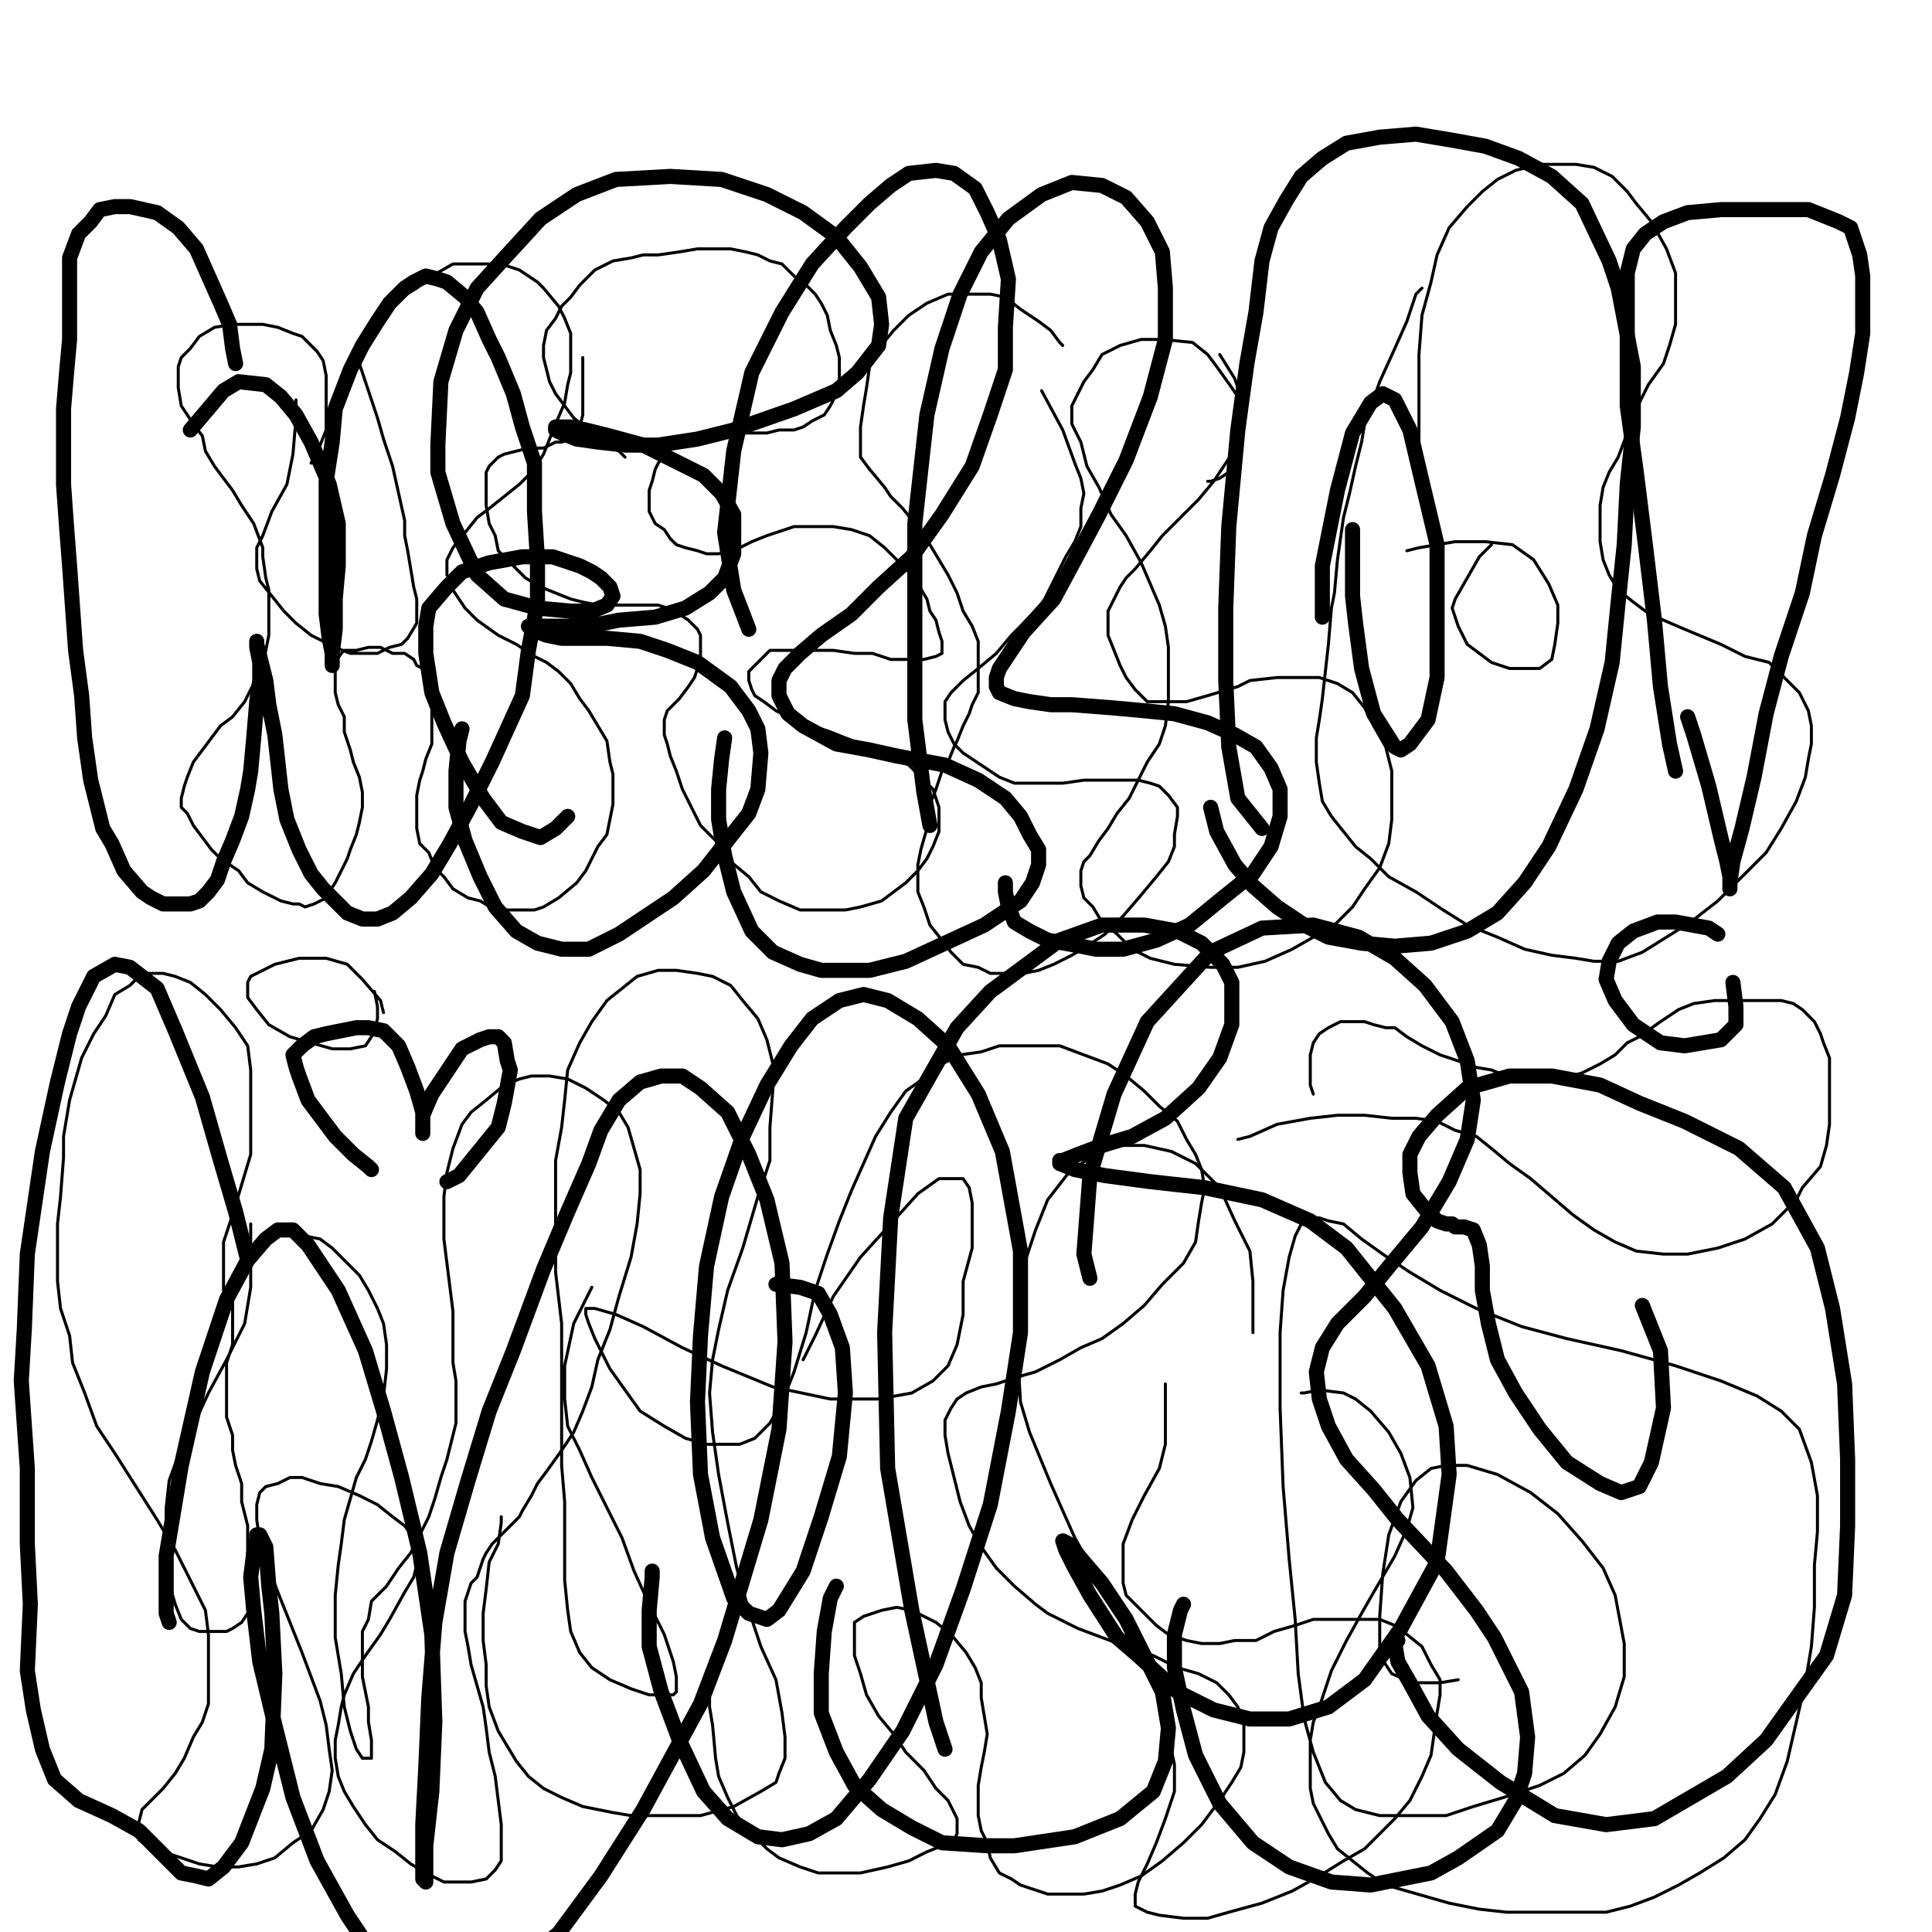 <?xml version="1.0" standalone="yes"?><svg width="640px" height="640px" xmlns="http://www.w3.org/2000/svg" version="1.1"><polyline points="103.048,153.44 103.048,153.44 103.048,153.44 104.048,151.44 106.048,147.44 108.048,142.44 108.048,137.44 108.048,130.44 108.048,124.44 107.048,119.44 105.048,116.44 100.048,111.44 97.048,110.44 92.048,108.44 87.048,107.44 82.048,107.44 77.048,107.44 71.048,108.44 66.048,111.44 63.048,115.44 60.048,118.44 59.048,121.44 59.048,124.44 59.048,128.44 60.048,134.44 62.048,137.44 64.048,140.44 67.048,144.44 68.048,149.44 71.048,154.44 74.048,158.44 77.048,162.44 80.048,167.44 84.048,173.44 87.048,181.44 87.048,184.44 88.048,191.44 89.048,195.44 89.048,199.44 89.048,204.44 89.048,210.44 88.048,215.44 87.048,221.44 84.048,226.44 81.048,232.44 77.048,237.44 73.048,240.44 70.048,244.44 67.048,248.44 64.048,252.44 62.048,257.44 61.048,260.44 60.048,264.44 60.048,267.44 62.048,269.44 64.048,273.44 67.048,277.44 70.048,281.44 73.048,284.44 79.048,288.44 82.048,292.44 87.048,295.44 91.048,297.44 93.048,298.44 97.048,299.44 99.048,299.44 101.048,300.44 104.048,299.44 108.048,297.44 109.048,295.44 111.048,292.44 113.048,288.44 115.048,284.44 116.048,281.44 118.048,276.44 119.048,272.44 120.048,267.44 120.048,262.44 119.048,257.44 117.048,252.44 116.048,248.44 114.048,242.44 114.048,237.44 112.048,233.44 111.048,229.44 111.048,225.44 111.048,223.44 111.048,219.44 113.048,216.44 114.048,215.44 118.048,215.44 122.048,214.44 126.048,214.44 130.048,216.44 134.048,216.44 137.048,218.44 138.048,220.44 140.048,221.44 142.048,223.44 142.048,225.44 143.048,228.44 143.048,231.44 143.048,234.44 143.048,239.44 143.048,242.44 143.048,246.44 141.048,251.44 140.048,255.44 139.048,258.44 138.048,263.44 138.048,266.44 138.048,270.44 138.048,274.44 139.048,279.44 142.048,282.44 144.048,287.44 147.048,290.44 150.048,294.44 155.048,297.44 159.048,298.44 164.048,301.44 169.048,301.44 177.048,301.44 180.048,300.44 185.048,297.44 191.048,292.44 194.048,288.44 196.048,284.44 198.048,280.44 201.048,276.44 202.048,271.44 203.048,266.44 203.048,261.44 203.048,256.44 202.048,252.44 201.048,245.44 198.048,240.44 195.048,235.44 192.048,231.44 189.048,226.44 185.048,222.44 181.048,219.44 177.048,217.44 171.048,213.44 165.048,210.44 158.048,205.44 154.048,201.44 152.048,198.44 150.048,195.44 149.048,192.44 148.048,190.44 148.048,185.44 150.048,181.44 154.048,176.44 158.048,171.44 162.048,168.44 167.048,164.44 172.048,160.44 177.048,155.44 180.048,150.44 182.048,145.44 184.048,140.44 187.048,133.44 188.048,127.44 189.048,123.44 189.048,116.44 189.048,110.44 187.048,105.44 185.048,101.44 180.048,95.44 178.048,93.44 172.048,89.44 166.048,87.44 161.048,87.44 155.048,87.44 150.048,87.44 143.048,91.44 138.048,95.44 133.048,98.44 128.048,102.44 124.048,106.44 121.048,110.44 119.048,115.44 119.048,120.44 121.048,126.44 123.048,132.44 125.048,138.44 127.048,145.44 130.048,154.44 132.048,163.44 134.048,172.44 134.048,177.44 135.048,182.44 136.048,188.44 137.048,194.44 138.048,198.44 138.048,202.44 138.048,206.44 135.048,211.44 133.048,213.44 129.048,214.44 125.048,216.44 121.048,216.44 116.048,216.44 111.048,214.44 107.048,212.44 103.048,210.44 98.048,206.44 94.048,202.44 90.048,197.44 86.048,192.44 85.048,188.44 85.048,184.44 85.048,181.44 87.048,177.44 90.048,169.44 95.048,160.44 97.048,150.44 98.048,138.44 98.048,132.44 " fill="none" stroke="#000000" stroke-width="1px" stroke-linecap="round" stroke-linejoin="round" /><polyline points="207.048,151.44 207.048,151.44 207.048,151.44 207.048,151.44 205.048,149.44 203.048,148.44 199.048,145.44 195.048,142.44 190.048,138.44 184.048,130.44 182.048,126.44 181.048,122.44 180.048,118.44 180.048,114.44 181.048,109.44 184.048,105.44 186.048,101.44 189.048,98.44 192.048,94.44 197.048,89.44 203.048,86.44 209.048,85.44 213.048,84.44 218.048,84.44 225.048,83.44 231.048,82.44 237.048,82.44 242.048,82.44 247.048,83.44 251.048,84.44 255.048,86.44 259.048,87.44 263.048,91.44 267.048,94.44 270.048,97.44 272.048,100.44 274.048,104.44 275.048,109.44 277.048,114.44 278.048,118.44 278.048,121.44 278.048,125.44 277.048,130.44 275.048,134.44 273.048,137.44 269.048,139.44 266.048,141.44 263.048,142.44 258.048,142.44 254.048,143.44 248.048,143.44 243.048,143.44 237.048,144.44 230.048,145.44 226.048,145.44 223.048,148.44 221.048,149.44 218.048,153.44 217.048,155.44 216.048,159.44 215.048,162.44 215.048,165.44 215.048,169.44 217.048,173.44 220.048,175.44 222.048,178.44 224.048,180.44 227.048,181.44 231.048,182.44 234.048,183.44 238.048,183.44 243.048,182.44 249.048,179.44 254.048,177.44 263.048,174.44 270.048,174.44 276.048,174.44 282.048,175.44 288.048,177.44 293.048,181.44 297.048,185.44 301.048,189.44 304.048,193.44 307.048,198.44 308.048,202.44 310.048,205.44 311.048,209.44 312.048,212.44 312.048,215.44 312.048,216.44 310.048,217.44 306.048,218.44 302.048,218.44 295.048,218.44 289.048,216.44 283.048,216.44 276.048,215.44 270.048,215.44 265.048,215.44 259.048,215.44 255.048,215.44 253.048,217.44 251.048,219.44 249.048,221.44 248.048,222.44 248.048,224.44 248.048,225.44 249.048,228.44 250.048,230.44 253.048,232.44 257.048,235.44 261.048,237.44 266.048,239.44 275.048,242.44 280.048,244.44 288.048,247.44 293.048,249.44 297.048,251.44 301.048,253.44 303.048,255.44 305.048,257.44 307.048,259.44 309.048,261.44 310.048,264.44 311.048,267.44 311.048,271.44 311.048,275.44 309.048,280.44 307.048,284.44 304.048,288.44 300.048,292.44 296.048,295.44 292.048,298.44 285.048,300.44 280.048,301.44 272.048,301.44 265.048,301.44 258.048,298.44 252.048,295.44 248.048,290.44 242.048,285.44 237.048,278.44 232.048,273.44 229.048,267.44 226.048,261.44 224.048,255.44 222.048,250.44 221.048,246.44 220.048,243.44 220.048,240.44 220.048,238.44 221.048,235.44 223.048,233.44 225.048,231.44 228.048,227.44 230.048,224.44 231.048,221.44 232.048,217.44 232.048,213.44 232.048,210.44 231.048,208.44 228.048,205.44 225.048,203.44 221.048,201.44 218.048,200.44 213.048,200.44 208.048,200.44 203.048,200.44 198.048,200.44 193.048,199.44 189.048,198.44 184.048,196.44 179.048,194.44 174.048,191.44 170.048,187.44 165.048,182.44 164.048,177.44 162.048,173.44 161.048,167.44 161.048,162.44 161.048,159.44 161.048,156.44 162.048,154.44 165.048,151.44 167.048,150.44 171.048,149.44 175.048,148.44 180.048,148.44 184.048,146.44 186.048,146.44 189.048,145.44 190.048,143.44 192.048,141.44 193.048,137.44 193.048,132.44 193.048,125.44 193.048,118.44 " fill="none" stroke="#000000" stroke-width="1px" stroke-linecap="round" stroke-linejoin="round" /><polyline points="352.048,114.44 352.048,114.44 352.048,114.44 351.048,113.44 348.048,109.44 344.048,106.44 338.048,102.44 333.048,98.44 328.048,97.44 321.048,97.44 314.048,97.44 307.048,100.44 301.048,104.44 296.048,109.44 291.048,115.44 288.048,121.44 287.048,128.44 286.048,134.44 285.048,141.44 285.048,146.44 285.048,151.44 288.048,155.44 293.048,161.44 295.048,164.44 299.048,168.44 303.048,173.44 308.048,180.44 311.048,185.44 314.048,190.44 317.048,196.44 319.048,202.44 322.048,207.44 324.048,212.44 324.048,216.44 324.048,220.44 324.048,225.44 324.048,229.44 322.048,233.44 321.048,236.44 319.048,240.44 317.048,245.44 316.048,247.44 314.048,252.44 312.048,255.44 310.048,261.44 308.048,266.44 307.048,270.44 307.048,274.44 305.048,281.44 304.048,286.44 304.048,291.44 304.048,295.44 306.048,300.44 308.048,306.44 312.048,311.44 315.048,315.44 319.048,319.44 324.048,320.44 328.048,322.44 333.048,322.44 339.048,322.44 344.048,321.44 349.048,319.44 355.048,316.44 360.048,313.44 366.048,309.44 372.048,303.44 378.048,296.44 383.048,290.44 387.048,285.44 389.048,280.44 389.048,276.44 390.048,270.44 390.048,267.44 387.048,263.44 384.048,260.44 381.048,259.44 377.048,258.44 372.048,258.44 364.048,258.44 359.048,258.44 352.048,259.44 343.048,259.44 336.048,259.44 331.048,257.44 325.048,253.44 322.048,251.44 319.048,249.44 316.048,246.44 314.048,242.44 313.048,238.44 313.048,236.44 313.048,235.44 313.048,232.44 315.048,229.44 319.048,225.44 324.048,221.44 330.048,216.44 335.048,210.44 340.048,205.44 344.048,201.44 346.048,198.44 348.048,194.44 351.048,188.44 353.048,184.44 356.048,179.44 358.048,174.44 358.048,168.44 359.048,163.44 358.048,158.44 356.048,153.44 352.048,142.44 345.048,129.44 " fill="none" stroke="#000000" stroke-width="1px" stroke-linecap="round" stroke-linejoin="round" /><polyline points="400.048,159.44 400.048,159.44 400.048,159.44 401.048,159.44 404.048,158.44 407.048,156.44 409.048,152.44 411.048,147.44 412.048,141.44 412.048,134.44 408.048,128.44 403.048,121.44 400.048,117.44 395.048,113.44 385.048,112.44 378.048,112.44 371.048,114.44 365.048,117.44 362.048,122.44 359.048,126.44 357.048,130.44 355.048,134.44 355.048,140.44 358.048,146.44 360.048,154.44 364.048,161.44 368.048,170.44 373.048,177.44 378.048,186.44 381.048,193.44 384.048,200.44 386.048,207.44 387.048,214.44 387.048,220.44 387.048,225.44 387.048,232.44 386.048,240.44 384.048,246.44 380.048,252.44 377.048,258.44 374.048,264.44 370.048,269.44 367.048,274.44 364.048,278.44 361.048,283.44 359.048,285.44 358.048,288.44 358.048,290.44 358.048,293.44 359.048,297.44 362.048,300.44 365.048,305.44 370.048,309.44 375.048,314.44 381.048,317.44 389.048,319.44 401.048,320.44 410.048,320.44 419.048,318.44 428.048,314.44 435.048,310.44 442.048,306.44 448.048,300.44 452.048,294.44 457.048,287.44 460.048,279.44 461.048,271.44 461.048,264.44 461.048,255.44 459.048,247.44 455.048,240.44 452.048,234.44 448.048,229.44 443.048,226.44 437.048,224.44 431.048,224.44 423.048,224.44 414.048,225.44 410.048,227.44 400.048,230.44 393.048,232.44 386.048,232.44 380.048,232.44 376.048,228.44 373.048,224.44 371.048,220.44 369.048,215.44 367.048,210.44 367.048,206.44 367.048,202.44 369.048,198.44 371.048,194.44 373.048,191.44 376.048,188.44 381.048,182.44 385.048,177.44 391.048,171.44 397.048,165.44 402.048,159.44 408.048,150.44 411.048,145.44 412.048,140.44 412.048,134.44 409.048,125.44 404.048,117.44 " fill="none" stroke="#000000" stroke-width="1px" stroke-linecap="round" stroke-linejoin="round" /><polyline points="471.048,95.44 471.048,95.44 471.048,95.44 469.048,97.44 466.048,106.44 462.048,115.44 457.048,126.44 452.048,140.44 451.048,146.44 449.048,154.44 447.048,163.44 445.048,171.44 444.048,178.44 443.048,185.44 442.048,196.44 441.048,201.44 440.048,213.44 439.048,222.44 438.048,231.44 437.048,238.44 436.048,244.44 436.048,252.44 437.048,259.44 438.048,265.44 441.048,270.44 445.048,275.44 449.048,280.44 454.048,284.44 460.048,290.44 469.048,295.44 478.048,301.44 486.048,306.44 496.048,310.44 505.048,314.44 514.048,316.44 522.048,317.44 528.048,318.44 536.048,318.44 544.048,315.44 552.048,310.44 560.048,305.44 569.048,298.44 578.048,289.44 585.048,282.44 590.048,274.44 595.048,265.44 598.048,257.44 599.048,251.44 600.048,246.44 600.048,240.44 599.048,235.44 596.048,229.44 591.048,224.44 586.048,219.44 578.048,217.44 570.048,213.44 558.048,208.44 551.048,205.44 545.048,202.44 541.048,199.44 536.048,195.44 533.048,190.44 531.048,185.44 530.048,179.44 530.048,174.44 530.048,167.44 531.048,161.44 533.048,156.44 536.048,151.44 539.048,143.44 542.048,135.44 546.048,127.44 551.048,120.44 553.048,114.44 555.048,107.44 555.048,98.44 555.048,90.44 552.048,82.44 547.048,73.44 542.048,67.44 539.048,63.44 534.048,58.44 528.048,55.44 522.048,54.44 516.048,54.44 510.048,54.44 502.048,56.44 496.048,59.44 491.048,63.44 486.048,68.44 480.048,75.44 476.048,84.44 474.048,93.44 471.048,104.44 470.048,117.44 470.048,130.44 470.048,146.44 470.048,159.44 " fill="none" stroke="#000000" stroke-width="1px" stroke-linecap="round" stroke-linejoin="round" /><polyline points="494.048,180.44 494.048,180.44 494.048,180.44 490.048,184.44 486.048,191.44 482.048,198.44 481.048,201.44 483.048,207.44 486.048,213.44 490.048,216.44 494.048,219.44 500.048,221.44 505.048,221.44 510.048,221.44 514.048,218.44 515.048,213.44 516.048,206.44 516.048,200.44 513.048,193.44 508.048,185.44 501.048,180.44 492.048,179.44 482.048,179.44 470.048,181.44 466.048,182.44 " fill="none" stroke="#000000" stroke-width="1px" stroke-linecap="round" stroke-linejoin="round" /><polyline points="74.048,427.44 74.048,427.44 74.048,427.44 74.048,427.44 74.048,426.44 74.048,418.44 74.048,411.44 77.048,402.44 80.048,392.44 83.048,382.44 83.048,370.44 83.048,361.44 83.048,354.44 82.048,346.44 78.048,340.44 73.048,334.44 68.048,329.44 63.048,325.44 58.048,323.44 54.048,322.44 49.048,322.44 46.048,323.44 43.048,326.44 38.048,329.44 35.048,336.44 31.048,342.44 27.048,350.44 25.048,357.44 23.048,364.44 21.048,376.44 21.048,383.44 20.048,396.44 19.048,405.44 19.048,415.44 19.048,424.44 20.048,433.44 23.048,442.44 24.048,451.44 28.048,461.44 32.048,472.44 38.048,481.44 45.048,492.44 52.048,503.44 58.048,513.44 63.048,523.44 68.048,533.44 69.048,541.44 69.048,550.44 69.048,557.44 69.048,564.44 67.048,570.44 64.048,575.44 61.048,582.44 58.048,587.44 54.048,592.44 50.048,596.44 47.048,599.44 46.048,603.44 46.048,607.44 46.048,609.44 49.048,611.44 54.048,613.44 60.048,615.44 66.048,617.44 72.048,618.44 79.048,618.44 85.048,617.44 91.048,615.44 97.048,610.44 103.048,606.44 107.048,599.44 109.048,593.44 110.048,586.44 109.048,579.44 108.048,571.44 106.048,563.44 103.048,555.44 100.048,547.44 96.048,537.44 92.048,527.44 89.048,519.44 86.048,510.44 85.048,503.44 85.048,498.44 86.048,494.44 88.048,492.44 92.048,491.44 96.048,489.44 100.048,489.44 106.048,491.44 112.048,492.44 119.048,495.44 125.048,498.44 130.048,502.44 134.048,505.44 137.048,509.44 138.048,512.44 138.048,515.44 138.048,518.44 137.048,522.44 134.048,527.44 129.048,536.44 126.048,541.44 121.048,548.44 117.048,554.44 114.048,561.44 113.048,565.44 112.048,571.44 111.048,576.44 111.048,582.44 112.048,588.44 114.048,593.44 117.048,598.44 121.048,604.44 125.048,609.44 131.048,613.44 136.048,617.44 141.048,620.44 147.048,623.44 151.048,623.44 156.048,623.44 161.048,622.44 164.048,619.44 166.048,616.44 166.048,612.44 166.048,609.44 166.048,604.44 165.048,596.44 164.048,588.44 162.048,580.44 161.048,572.44 160.048,565.44 158.048,558.44 156.048,551.44 155.048,545.44 154.048,540.44 154.048,535.44 154.048,530.44 155.048,527.44 156.048,524.44 158.048,522.44 159.048,519.44 160.048,516.44 161.048,514.44 163.048,511.44 165.048,509.44 168.048,506.44 172.048,502.44 173.048,500.44 176.048,495.44 178.048,491.44 181.048,487.44 186.048,480.44 190.048,474.44 193.048,467.44 196.048,459.44 198.048,450.44 202.048,440.44 205.048,429.44 209.048,416.44 211.048,405.44 212.048,395.44 212.048,387.44 210.048,380.44 208.048,373.44 205.048,368.44 200.048,364.44 194.048,360.44 188.048,357.44 182.048,356.44 176.048,356.44 172.048,357.44 167.048,359.44 161.048,364.44 156.048,368.44 153.048,372.44 150.048,380.44 148.048,388.44 147.048,396.44 147.048,402.44 147.048,410.44 148.048,418.44 149.048,426.44 150.048,434.44 150.048,443.44 150.048,451.44 151.048,457.44 151.048,463.44 151.048,471.44 150.048,475.44 148.048,483.44 146.048,489.44 144.048,496.44 142.048,502.44 139.048,508.44 136.048,514.44 132.048,519.44 128.048,525.44 123.048,530.44 122.048,536.44 120.048,540.44 120.048,546.44 120.048,551.44 120.048,555.44 121.048,560.44 122.048,565.44 122.048,570.44 123.048,576.44 123.048,581.44 123.048,582.44 123.048,582.44 122.048,582.44 120.048,582.44 118.048,579.44 116.048,573.44 114.048,565.44 113.048,554.44 111.048,542.44 111.048,536.44 111.048,528.44 112.048,518.44 113.048,511.44 114.048,503.44 116.048,496.44 118.048,489.44 121.048,483.44 123.048,477.44 125.048,470.44 127.048,462.44 128.048,453.44 128.048,445.44 127.048,438.44 125.048,433.44 122.048,427.44 119.048,422.44 115.048,418.44 110.048,413.44 106.048,410.44 101.048,409.44 97.048,407.44 92.048,408.44 89.048,409.44 86.048,410.44 84.048,413.44 81.048,417.44 79.048,421.44 77.048,425.44 77.048,430.44 77.048,435.44 77.048,440.44 77.048,445.44 75.048,451.44 75.048,457.44 75.048,463.44 75.048,469.44 77.048,475.44 77.048,480.44 78.048,485.44 80.048,491.44 80.048,497.44 82.048,505.44 82.048,512.44 82.048,517.44 83.048,522.44 83.048,526.44 83.048,531.44 82.048,534.44 80.048,537.44 77.048,539.44 75.048,540.44 72.048,540.44 69.048,540.44 66.048,540.44 63.048,539.44 60.048,536.44 58.048,531.44 56.048,524.44 55.048,517.44 55.048,511.44 55.048,506.44 55.048,499.44 56.048,490.44 60.048,479.44 63.048,474.44 69.048,461.44 75.048,450.44 81.048,438.44 83.048,426.44 83.048,410.44 83.048,405.44 " fill="none" stroke="#000000" stroke-width="1px" stroke-linecap="round" stroke-linejoin="round" /><polyline points="166.048,502.44 166.048,502.44 166.048,502.44 166.048,502.44 166.048,504.44 165.048,511.44 162.048,517.44 161.048,526.44 160.048,534.44 160.048,543.44 161.048,551.44 161.048,558.44 162.048,565.44 165.048,573.44 168.048,578.44 171.048,583.44 175.048,588.44 180.048,592.44 186.048,595.44 193.048,598.44 203.048,600.44 209.048,601.44 222.048,601.44 232.048,601.44 243.048,598.44 252.048,593.44 257.048,590.44 258.048,587.44 260.048,582.44 260.048,575.44 259.048,567.44 257.048,556.44 252.048,545.44 248.048,533.44 244.048,519.44 241.048,504.44 238.048,488.44 236.048,474.44 235.048,461.44 236.048,450.44 238.048,440.44 241.048,427.44 246.048,413.44 251.048,396.44 255.048,384.44 255.048,373.44 256.048,360.44 256.048,352.44 254.048,344.44 251.048,337.44 246.048,331.44 242.048,326.44 236.048,323.44 231.048,322.44 224.048,321.44 218.048,321.44 211.048,323.44 206.048,327.44 201.048,331.44 196.048,338.44 192.048,345.44 188.048,354.44 187.048,364.44 186.048,373.44 184.048,384.44 184.048,395.44 184.048,413.44 184.048,421.44 186.048,438.44 186.048,450.44 186.048,461.44 186.048,473.44 186.048,485.44 187.048,497.44 187.048,510.44 187.048,523.44 188.048,533.44 189.048,540.44 192.048,547.44 196.048,552.44 202.048,556.44 209.048,559.44 215.048,561.44 220.048,561.44 223.048,561.44 224.048,560.44 224.048,555.44 223.048,550.44 220.048,541.44 215.048,531.44 210.048,520.44 206.048,509.44 201.048,499.44 196.048,489.44 192.048,480.44 188.048,472.44 187.048,463.44 187.048,452.44 190.048,438.44 196.048,426.44 " fill="none" stroke="#000000" stroke-width="1px" stroke-linecap="round" stroke-linejoin="round" /><polyline points="235.048,557.44 235.048,558.44 235.048,565.44 236.048,571.44 237.048,582.44 238.048,588.44 241.048,595.44 244.048,601.44 251.048,609.44 254.048,612.44 258.048,615.44 265.048,618.44 271.048,620.44 280.048,620.44 285.048,620.44 294.048,618.44 301.048,616.44 307.048,613.44 312.048,611.44 316.048,609.44 317.048,607.44 317.048,605.44 317.048,602.44 316.048,600.44 314.048,596.44 310.048,592.44 306.048,586.44 300.048,580.44 296.048,574.44 291.048,568.44 287.048,561.44 285.048,554.44 283.048,548.44 283.048,542.44 283.048,537.44 286.048,535.44 289.048,534.44 292.048,533.44 297.048,532.44 302.048,533.44 310.048,537.44 315.048,541.44 320.048,547.44 323.048,552.44 325.048,557.44 325.048,562.44 326.048,568.44 327.048,574.44 326.048,580.44 325.048,585.44 324.048,591.44 324.048,596.44 324.048,601.44 325.048,606.44 327.048,610.44 328.048,615.44 331.048,620.44 335.048,622.44 338.048,624.44 344.048,626.44 347.048,627.44 352.048,627.44 359.048,627.44 365.048,626.44 371.048,624.44 378.048,621.44 385.048,616.44 392.048,610.44 398.048,604.44 404.048,596.44 408.048,590.44 411.048,585.44 412.048,580.44 412.048,575.44 412.048,570.44 410.048,565.44 407.048,561.44 403.048,557.44 397.048,554.44 390.048,552.44 382.048,548.44 373.048,545.44 365.048,542.44 357.048,539.44 347.048,534.44 343.048,531.44 336.048,525.44 330.048,519.44 325.048,512.44 321.048,505.44 318.048,497.44 316.048,489.44 314.048,481.44 313.048,475.44 313.048,470.44 315.048,466.44 317.048,463.44 320.048,461.44 325.048,459.44 330.048,458.44 336.048,456.44 343.048,454.44 351.048,450.44 358.048,446.44 365.048,443.44 372.048,438.44 379.048,432.44 385.048,425.44 392.048,418.44 396.048,411.44 397.048,404.44 398.048,398.44 399.048,393.44 398.048,387.44 396.048,382.44 393.048,377.44 390.048,371.44 384.048,366.44 379.048,361.44 373.048,356.44 367.048,352.44 359.048,349.44 351.048,346.44 344.048,346.44 338.048,346.44 331.048,346.44 325.048,348.44 318.048,349.44 310.048,353.44 307.048,356.44 300.048,361.44 295.048,368.44 290.048,376.44 286.048,385.44 282.048,394.44 278.048,404.44 274.048,415.44 270.048,427.44 267.048,441.44 263.048,454.44 259.048,464.44 255.048,471.44 250.048,476.44 245.048,478.44 240.048,478.44 234.048,478.44 227.048,476.44 220.048,472.44 212.048,467.44 207.048,460.44 202.048,453.44 197.048,443.44 195.048,438.44 194.048,435.44 194.048,433.44 197.048,433.44 204.048,435.44 213.048,439.44 226.048,446.44 239.048,452.44 256.048,459.44 275.048,463.44 291.048,463.44 302.048,461.44 309.048,457.44 314.048,452.44 317.048,445.44 319.048,435.44 319.048,424.44 322.048,413.44 322.048,404.44 322.048,398.44 321.048,393.44 319.048,390.44 316.048,390.44 311.048,390.44 304.048,395.44 295.048,405.44 285.048,416.44 276.048,429.44 270.048,442.44 266.048,450.44 " fill="none" stroke="#000000" stroke-width="1px" stroke-linecap="round" stroke-linejoin="round" /><polyline points="415.048,441.44 415.048,433.44 415.048,424.44 414.048,414.44 409.048,404.44 404.048,393.44 396.048,385.44 388.048,381.44 379.048,379.44 370.048,379.44 361.048,383.44 354.048,388.44 347.048,397.44 343.048,407.44 339.048,419.44 338.048,438.44 337.048,447.44 338.048,464.44 341.048,474.44 348.048,491.44 356.048,509.44 365.048,525.44 374.048,539.44 380.048,553.44 385.048,565.44 387.048,575.44 389.048,584.44 389.048,593.44 386.048,602.44 383.048,610.44 380.048,617.44 377.048,623.44 376.048,627.44 376.048,630.44 376.048,631.44 378.048,632.44 380.048,633.44 384.048,634.44 392.048,635.44 400.048,635.44 407.048,633.44 418.048,630.44 428.048,626.44 437.048,621.44 445.048,616.44 452.048,612.44 457.048,607.44 462.048,602.44 467.048,596.44 471.048,588.44 474.048,581.44 475.048,574.44 476.048,567.44 477.048,561.44 477.048,556.44 474.048,551.44 471.048,545.44 466.048,541.44 462.048,538.44 457.048,536.44 451.048,536.44 445.048,536.44 435.048,536.44 429.048,538.44 422.048,540.44 416.048,543.44 409.048,543.44 404.048,544.44 398.048,544.44 393.048,543.44 387.048,541.44 383.048,538.44 379.048,534.44 376.048,531.44 373.048,528.44 372.048,524.44 372.048,520.44 372.048,516.44 372.048,511.44 375.048,503.44 379.048,495.44 384.048,486.44 386.048,478.44 386.048,469.44 386.048,458.44 " fill="none" stroke="#000000" stroke-width="1px" stroke-linecap="round" stroke-linejoin="round" /><polyline points="431.048,461.44 431.048,461.44 432.048,461.44 437.048,460.44 445.048,461.44 449.048,463.44 454.048,467.44 460.048,474.44 464.048,481.44 467.048,489.44 468.048,499.44 466.048,506.44 462.048,515.44 455.048,527.44 451.048,534.44 446.048,543.44 441.048,553.44 437.048,565.44 435.048,570.44 434.048,576.44 434.048,584.44 434.048,592.44 435.048,597.44 438.048,603.44 440.048,607.44 443.048,612.44 448.048,616.44 453.048,620.44 459.048,624.44 466.048,626.44 473.048,628.44 480.048,630.44 490.048,632.44 499.048,633.44 508.048,633.44 517.048,633.44 525.048,633.44 532.048,633.44 540.048,631.44 548.048,628.44 556.048,624.44 563.048,620.44 571.048,615.44 578.048,609.44 583.048,602.44 588.048,594.44 592.048,583.44 595.048,570.44 598.048,557.44 600.048,545.44 601.048,532.44 601.048,518.44 602.048,507.44 602.048,495.44 600.048,484.44 596.048,473.44 590.048,467.44 582.048,462.44 570.048,457.44 555.048,452.44 537.048,447.44 519.048,443.44 504.048,439.44 489.048,433.44 477.048,427.44 467.048,421.44 458.048,415.44 451.048,410.44 445.048,405.44 440.048,404.44 437.048,403.44 434.048,403.44 431.048,405.44 429.048,409.44 427.048,416.44 425.048,427.44 424.048,441.44 424.048,466.44 425.048,492.44 427.048,516.44 429.048,536.44 430.048,554.44 432.048,569.44 435.048,580.44 439.048,590.44 444.048,596.44 449.048,599.44 457.048,601.44 463.048,601.44 471.048,601.44 479.048,601.44 488.048,598.44 498.048,595.44 510.048,591.44 518.048,587.44 525.048,581.44 530.048,574.44 535.048,565.44 538.048,555.44 538.048,544.44 535.048,528.44 531.048,519.44 524.048,510.44 516.048,501.44 507.048,494.44 496.048,488.44 486.048,485.44 479.048,485.44 474.048,486.44 469.048,490.44 464.048,497.44 460.048,508.44 458.048,521.44 457.048,535.44 457.048,548.44 461.048,554.44 468.048,557.44 477.048,557.44 483.048,556.44 " fill="none" stroke="#000000" stroke-width="1px" stroke-linecap="round" stroke-linejoin="round" /><polyline points="435.048,362.44 435.048,362.44 435.048,362.44 435.048,362.44 434.048,359.44 434.048,354.44 434.048,349.44 435.048,345.44 437.048,342.44 440.048,340.44 442.048,339.44 444.048,338.44 446.048,338.44 448.048,338.44 450.048,338.44 452.048,338.44 455.048,339.44 459.048,340.44 462.048,340.44 466.048,343.44 471.048,346.44 477.048,349.44 483.048,351.44 488.048,353.44 494.048,354.44 499.048,356.44 506.048,357.44 511.048,357.44 517.048,357.44 524.048,355.44 530.048,352.44 535.048,349.44 539.048,345.44 543.048,343.44 550.048,338.44 556.048,334.44 561.048,332.44 568.048,331.44 575.048,331.44 581.048,331.44 586.048,331.44 590.048,331.44 594.048,332.44 597.048,334.44 599.048,336.44 601.048,338.44 603.048,342.44 604.048,345.44 606.048,350.44 606.048,354.44 606.048,359.44 606.048,367.44 606.048,372.44 605.048,379.44 603.048,386.44 597.048,393.44 595.048,397.44 587.048,405.44 578.048,410.44 569.048,413.44 559.048,415.44 551.048,415.44 542.048,414.44 535.048,411.44 528.048,407.44 521.048,402.44 514.048,396.44 507.048,390.44 500.048,385.44 494.048,380.44 489.048,376.44 482.048,374.44 476.048,371.44 469.048,370.44 461.048,370.44 452.048,369.44 443.048,369.44 434.048,370.44 423.048,372.44 414.048,376.44 410.048,377.44 " fill="none" stroke="#000000" stroke-width="1px" stroke-linecap="round" stroke-linejoin="round" /><polyline points="127.048,335.44 127.048,335.44 127.048,335.44 127.048,335.44 127.048,335.44 127.048,335.44 126.048,331.44 120.048,324.44 115.048,319.44 108.048,317.44 99.048,317.44 91.048,319.44 83.048,323.44 82.048,325.44 82.048,330.44 85.048,334.44 89.048,339.44 96.048,343.44 103.048,345.44 110.048,347.44 116.048,347.44 121.048,346.44 123.048,343.44 124.048,341.44 125.048,337.44 125.048,333.44 124.048,328.44 " fill="none" stroke="#000000" stroke-width="1px" stroke-linecap="round" stroke-linejoin="round" /><polyline points="78.048,120.44 78.048,120.44 78.048,120.44 77.048,115.44 76.048,107.44 73.048,100.44 69.048,91.44 65.048,82.44 59.048,75.44 52.048,70.44 43.048,68.44 38.048,68.44 33.048,69.44 30.048,73.44 26.048,77.44 23.048,85.44 23.048,93.44 23.048,101.44 23.048,112.44 22.048,123.44 21.048,135.44 21.048,146.44 21.048,160.44 22.048,174.44 23.048,187.44 24.048,201.44 25.048,215.44 27.048,230.44 28.048,244.44 30.048,258.44 34.048,274.44 37.048,279.44 41.048,288.44 47.048,295.44 50.048,297.44 54.048,299.44 57.048,299.44 60.048,299.44 63.048,299.44 66.048,298.44 69.048,295.44 72.048,291.44 74.048,285.44 77.048,278.44 80.048,270.44 82.048,261.44 83.048,255.44 84.048,244.44 85.048,232.44 86.048,225.44 86.048,219.44 85.048,214.44 85.048,212.44 85.048,212.44 85.048,213.44 86.048,217.44 88.048,225.44 89.048,233.44 91.048,243.44 92.048,252.44 93.048,261.44 95.048,271.44 99.048,281.44 103.048,289.44 107.048,294.44 111.048,298.44 115.048,302.44 120.048,304.44 125.048,304.44 130.048,302.44 136.048,297.44 143.048,289.44 149.048,279.44 156.048,266.44 163.048,252.44 173.048,230.44 175.048,215.44 178.048,199.44 178.048,185.44 177.048,169.44 177.048,153.44 173.048,141.44 170.048,130.44 165.048,118.44 162.048,112.44 158.048,103.44 154.048,98.44 148.048,93.44 145.048,92.44 141.048,91.44 137.048,93.44 134.048,95.44 129.048,100.44 125.048,106.44 120.048,114.44 116.048,122.44 111.048,135.44 110.048,146.44 108.048,159.44 108.048,170.44 108.048,180.44 108.048,193.44 108.048,203.44 109.048,211.44 110.048,216.44 110.048,219.44 110.048,220.44 110.048,216.44 111.048,208.44 111.048,198.44 112.048,187.44 112.048,173.44 109.048,160.44 103.048,146.44 98.048,137.44 93.048,131.44 88.048,127.44 79.048,126.44 74.048,129.44 63.048,142.44 " fill="none" stroke="#000000" stroke-width="5px" stroke-linecap="round" stroke-linejoin="round" /><polyline points="153.048,241.44 152.048,245.44 151.048,255.44 151.048,267.44 154.048,278.44 159.048,290.44 164.048,300.44 171.048,308.44 178.048,312.44 186.048,314.44 195.048,314.44 205.048,309.44 223.048,297.44 233.048,288.44 248.048,269.44 251.048,261.44 252.048,249.44 251.048,241.44 248.048,235.44 242.048,227.44 231.048,219.44 221.048,215.44 212.048,212.44 201.048,211.44 193.048,211.44 186.048,211.44 181.048,210.44 176.048,208.44 175.048,207.44 175.048,207.44 176.048,207.44 180.048,207.44 189.048,207.44 195.048,207.44 205.048,205.44 217.048,204.44 227.048,201.44 235.048,196.44 240.048,191.44 243.048,183.44 243.048,176.44 243.048,170.44 239.048,163.44 233.048,157.44 227.048,154.44 213.048,147.44 202.048,144.44 194.048,142.44 189.048,141.44 185.048,141.44 184.048,141.44 184.048,142.44 186.048,143.44 191.048,145.44 198.048,146.44 207.048,147.44 218.048,147.44 231.048,145.44 243.048,142.44 263.048,135.44 277.048,129.44 284.048,123.44 291.048,114.44 292.048,107.44 291.048,98.44 285.048,88.44 277.048,78.44 266.048,70.44 254.048,64.44 239.048,59.44 222.048,58.44 204.048,59.44 191.048,64.44 179.048,72.44 168.048,84.44 158.048,95.44 151.048,109.44 146.048,126.44 145.048,147.44 145.048,156.44 150.048,173.44 158.048,190.44 167.048,198.44 178.048,201.44 189.048,202.44 196.048,202.44 201.048,200.44 203.048,197.44 202.048,194.44 199.048,191.44 196.048,189.44 192.048,187.44 183.048,184.44 173.048,184.44 162.048,186.44 153.048,189.44 148.048,194.44 142.048,201.44 141.048,207.44 141.048,216.44 143.048,229.44 147.048,239.44 153.048,252.44 160.048,264.44 166.048,272.44 173.048,275.44 179.048,277.44 184.048,274.44 188.048,270.44 " fill="none" stroke="#000000" stroke-width="5px" stroke-linecap="round" stroke-linejoin="round" /><polyline points="240.048,244.44 240.048,244.44 239.048,251.44 238.048,261.44 238.048,271.44 240.048,283.44 243.048,295.44 249.048,308.44 256.048,315.44 265.048,319.44 272.048,321.44 280.048,321.44 288.048,321.44 300.048,318.44 313.048,312.44 326.048,306.44 338.048,298.44 342.048,292.44 344.048,286.44 344.048,281.44 341.048,276.44 338.048,270.44 333.048,264.44 324.048,258.44 313.048,253.44 297.048,250.44 288.048,248.44 277.048,246.44 266.048,240.44 261.048,236.44 258.048,230.44 258.048,225.44 260.048,221.44 265.048,216.44 272.048,210.44 282.048,203.44 291.048,194.44 302.048,184.44 312.048,170.44 322.048,154.44 328.048,137.44 333.048,122.44 333.048,108.44 334.048,92.44 331.048,79.44 327.048,70.44 323.048,62.44 316.048,57.44 310.048,56.44 301.048,57.44 295.048,61.44 288.048,67.44 280.048,75.44 269.048,87.44 259.048,103.44 249.048,123.44 243.048,149.44 240.048,176.44 243.048,195.44 248.048,208.44 " fill="none" stroke="#000000" stroke-width="5px" stroke-linecap="round" stroke-linejoin="round" /><polyline points="333.048,292.44 333.048,292.44 333.048,295.44 334.048,300.44 336.048,305.44 341.048,308.44 347.048,311.44 358.048,313.44 363.048,314.44 372.048,314.44 383.048,311.44 394.048,306.44 405.048,297.44 415.048,289.44 421.048,280.44 424.048,270.44 424.048,261.44 421.048,254.44 416.048,247.44 409.048,243.44 400.048,239.44 389.048,236.44 379.048,235.44 368.048,234.44 355.048,233.44 348.048,233.44 341.048,232.44 336.048,231.44 331.048,229.44 330.048,227.44 330.048,224.44 331.048,221.44 335.048,215.44 339.048,209.44 349.048,198.44 356.048,185.44 364.048,170.44 373.048,152.44 381.048,131.44 386.048,112.44 386.048,95.44 385.048,83.44 380.048,73.44 373.048,65.44 365.048,61.44 355.048,60.44 345.048,64.44 334.048,72.44 325.048,83.44 318.048,97.44 312.048,115.44 307.048,137.44 303.048,173.44 303.048,194.44 303.048,238.44 306.048,262.44 308.048,273.44 " fill="none" stroke="#000000" stroke-width="5px" stroke-linecap="round" stroke-linejoin="round" /><polyline points="401.048,267.44 403.048,275.44 409.048,286.44 415.048,293.44 423.048,300.44 432.048,306.44 440.048,310.44 451.048,312.44 462.048,313.44 474.048,312.44 486.048,308.44 496.048,302.44 505.048,292.44 513.048,280.44 522.048,261.44 529.048,241.44 534.048,219.44 536.048,199.44 538.048,180.44 539.048,160.44 541.048,141.44 541.048,121.44 536.048,95.44 533.048,86.44 524.048,67.44 514.048,58.44 503.048,52.44 492.048,48.44 481.048,46.44 469.048,44.44 457.048,45.44 446.048,47.44 438.048,52.44 431.048,58.44 426.048,66.44 421.048,75.44 418.048,86.44 416.048,103.44 413.048,120.44 410.048,142.44 407.048,174.44 406.048,201.44 406.048,225.44 407.048,247.44 410.048,264.44 418.048,274.44 " fill="none" stroke="#000000" stroke-width="5px" stroke-linecap="round" stroke-linejoin="round" /><polyline points="448.048,175.44 448.048,175.44 448.048,175.44 448.048,175.44 448.048,181.44 448.048,197.44 449.048,206.44 451.048,221.44 455.048,236.44 462.048,247.44 464.048,248.44 467.048,246.44 473.048,238.44 476.048,224.44 476.048,205.44 476.048,180.44 471.048,159.44 467.048,142.44 462.048,132.44 458.048,130.44 454.048,133.44 448.048,143.44 443.048,162.44 438.048,187.44 438.048,204.44 " fill="none" stroke="#000000" stroke-width="5px" stroke-linecap="round" stroke-linejoin="round" /><polyline points="82.048,417.44 82.048,417.44 82.048,417.44 81.048,413.44 78.048,401.44 73.048,384.44 67.048,363.44 58.048,341.44 52.048,327.44 43.048,320.44 38.048,319.44 31.048,323.44 26.048,333.44 23.048,342.44 19.048,358.44 14.048,381.44 9.048,415.44 8.048,440.44 7.048,457.44 9.048,486.44 9.048,511.44 10.048,531.44 9.048,553.44 11.048,566.44 14.048,579.44 18.048,589.44 26.048,596.44 37.048,601.44 46.048,606.44 53.048,613.44 60.048,620.44 65.048,621.44 69.048,622.44 74.048,618.44 80.048,610.44 87.048,592.44 90.048,579.44 91.048,554.44 90.048,534.44 89.048,525.44 88.048,512.44 86.048,508.44 85.048,508.44 85.048,509.44 84.048,514.44 83.048,522.44 84.048,533.44 86.048,550.44 91.048,571.44 97.048,595.44 105.048,616.44 115.048,634.44 125.048,649.44 134.048,656.44 145.048,659.44 156.048,659.44 170.048,652.44 185.048,640.44 199.048,621.44 213.048,599.44 232.048,564.44 240.048,543.44 252.048,503.44 258.048,473.44 260.048,444.44 259.048,418.44 254.048,397.44 248.048,382.44 241.048,368.44 232.048,360.44 226.048,356.44 219.048,356.44 212.048,358.44 205.048,364.44 199.048,374.44 195.048,385.44 188.048,401.44 180.048,420.44 170.048,447.44 162.048,467.44 155.048,490.44 148.048,514.44 144.048,537.44 142.048,562.44 141.048,585.44 140.048,604.44 140.048,616.44 140.048,622.44 141.048,623.44 141.048,620.44 141.048,611.44 143.048,593.44 144.048,570.44 143.048,541.44 139.048,514.44 133.048,489.44 127.048,467.44 121.048,447.44 112.048,427.44 108.048,421.44 102.048,412.44 97.048,407.44 92.048,407.44 88.048,410.44 82.048,417.44 75.048,430.44 67.048,454.44 60.048,485.44 55.048,515.44 55.048,534.44 56.048,537.44 " fill="none" stroke="#000000" stroke-width="5px" stroke-linecap="round" stroke-linejoin="round" /><polyline points="216.048,520.44 216.048,522.44 215.048,533.44 215.048,545.44 219.048,560.44 225.048,576.44 233.048,593.44 241.048,602.44 251.048,608.44 259.048,609.44 268.048,607.44 277.048,602.44 288.048,589.44 299.048,573.44 310.048,551.44 319.048,526.44 328.048,498.44 334.048,467.44 338.048,441.44 338.048,414.44 332.048,381.44 324.048,362.44 314.048,346.44 304.048,337.44 294.048,331.44 286.048,329.44 278.048,331.44 269.048,337.44 262.048,346.44 254.048,359.44 246.048,376.44 239.048,396.44 234.048,419.44 232.048,442.44 231.048,464.44 232.048,488.44 236.048,509.44 243.048,529.44 248.048,534.44 254.048,536.44 258.048,533.44 266.048,520.44 272.048,502.44 278.048,482.44 280.048,461.44 279.048,446.44 275.048,435.44 271.048,428.44 265.048,426.44 257.048,425.44 " fill="none" stroke="#000000" stroke-width="5px" stroke-linecap="round" stroke-linejoin="round" /><polyline points="277.048,525.44 277.048,525.44 275.048,529.44 273.048,540.44 272.048,554.44 272.048,567.44 277.048,580.44 283.048,591.44 292.048,599.44 302.048,605.44 312.048,610.44 327.048,611.44 336.048,611.44 356.048,608.44 371.048,602.44 382.048,593.44 386.048,583.44 387.048,572.44 385.048,560.44 379.048,548.44 373.048,536.44 365.048,524.44 359.048,517.44 354.048,511.44 352.048,510.44 352.048,510.44 352.048,510.44 353.048,513.44 356.048,519.44 361.048,528.44 370.048,542.44 377.048,548.44 390.048,560.44 402.048,566.44 414.048,569.44 427.048,569.44 440.048,565.44 452.048,556.44 464.048,539.44 476.048,517.44 480.048,488.44 479.048,472.44 473.048,452.44 462.048,433.44 446.048,413.44 434.048,404.44 418.048,397.44 399.048,393.44 381.048,391.44 366.048,389.44 356.048,387.44 351.048,385.44 351.048,384.44 352.048,384.44 357.048,382.44 365.048,379.44 375.048,376.44 386.048,370.44 397.048,360.44 404.048,350.44 408.048,339.44 408.048,325.44 405.048,319.44 398.048,312.44 390.048,308.44 379.048,306.44 365.048,306.44 351.048,311.44 328.048,328.44 317.048,340.44 300.048,370.44 295.048,403.44 293.048,441.44 294.048,486.44 302.048,533.44 310.048,570.44 313.048,579.44 " fill="none" stroke="#000000" stroke-width="5px" stroke-linecap="round" stroke-linejoin="round" /><polyline points="392.048,531.44 391.048,533.44 389.048,541.44 389.048,552.44 392.048,566.44 396.048,581.44 404.048,597.44 415.048,610.44 427.048,618.44 441.048,623.44 454.048,624.44 474.048,620.44 483.048,615.44 496.048,606.44 502.048,596.44 505.048,587.44 506.048,575.44 504.048,560.44 495.048,542.44 489.048,533.44 479.048,520.44 463.048,503.44 455.048,493.44 446.048,483.44 440.048,472.44 437.048,463.44 436.048,454.44 438.048,446.44 443.048,438.44 452.048,429.44 461.048,418.44 471.048,406.44 480.048,391.44 486.048,377.44 488.048,364.44 486.048,351.44 481.048,338.44 472.048,326.44 462.048,317.44 450.048,310.44 435.048,306.44 418.048,307.44 401.048,315.44 380.048,338.44 369.048,362.44 361.048,389.44 359.048,415.44 361.048,423.44 " fill="none" stroke="#000000" stroke-width="5px" stroke-linecap="round" stroke-linejoin="round" /><polyline points="463.048,543.44 462.048,544.44 463.048,550.44 467.048,557.44 473.048,568.44 483.048,579.44 497.048,590.44 515.048,601.44 532.048,604.44 548.048,602.44 572.048,588.44 585.048,576.44 605.048,548.44 611.048,528.44 612.048,505.44 612.048,483.44 611.048,458.44 607.048,433.44 602.048,413.44 591.048,393.44 576.048,380.44 558.048,371.44 543.048,365.44 530.048,359.44 514.048,356.44 500.048,356.44 486.048,360.44 476.048,369.44 470.048,376.44 467.048,382.44 467.048,388.44 468.048,395.44 472.048,400.44 476.048,404.44 479.048,405.44 481.048,405.44 482.048,406.44 485.048,406.44 488.048,407.44 490.048,412.44 491.048,419.44 491.048,427.44 493.048,438.44 496.048,450.44 502.048,461.44 510.048,473.44 519.048,484.44 530.048,491.44 537.048,494.44 543.048,492.44 547.048,484.44 551.048,466.44 550.048,447.44 544.048,432.44 " fill="none" stroke="#000000" stroke-width="5px" stroke-linecap="round" stroke-linejoin="round" /><polyline points="123.048,387.44 123.048,387.44 123.048,387.44 123.048,387.44 123.048,387.44 122.048,386.44 117.048,382.44 111.048,376.44 105.048,368.44 102.048,364.44 99.048,356.44 98.048,353.44 97.048,349.44 100.048,346.44 104.048,343.44 108.048,342.44 118.048,340.44 122.048,340.44 127.048,341.44 132.048,346.44 135.048,353.44 138.048,361.44 140.048,368.44 140.048,373.44 140.048,375.44 140.048,375.44 140.048,373.44 140.048,369.44 143.048,362.44 147.048,356.44 151.048,350.44 153.048,347.44 159.048,344.44 162.048,343.44 165.048,343.44 167.048,345.44 168.048,351.44 169.048,354.44 167.048,365.44 165.048,373.44 152.048,389.44 148.048,391.44 " fill="none" stroke="#000000" stroke-width="5px" stroke-linecap="round" stroke-linejoin="round" /><polyline points="555.048,255.44 553.048,246.44 550.048,227.44 548.048,205.44 545.048,180.44 542.048,156.44 539.048,134.44 539.048,115.44 539.048,101.44 539.048,90.44 541.048,82.44 545.048,77.44 551.048,73.44 559.048,70.44 570.048,69.44 586.048,69.44 599.048,69.44 609.048,73.44 613.048,75.44 616.048,84.44 617.048,91.44 617.048,100.44 617.048,110.44 615.048,123.44 612.048,138.44 607.048,157.44 601.048,177.44 597.048,196.44 590.048,217.44 585.048,236.44 581.048,257.44 577.048,274.44 574.048,285.44 573.048,292.44 573.048,294.44 573.048,290.44 572.048,285.44 570.048,277.44 566.048,260.44 561.048,243.44 559.048,237.44 " fill="none" stroke="#000000" stroke-width="5px" stroke-linecap="round" stroke-linejoin="round" /><polyline points="569.048,309.44 569.048,309.44 569.048,309.44 569.048,309.44 566.048,307.44 555.048,305.44 549.048,305.44 541.048,308.44 536.048,312.44 533.048,318.44 532.048,324.44 535.048,331.44 541.048,339.44 550.048,345.44 558.048,346.44 570.048,344.44 575.048,339.44 575.048,333.44 574.048,325.44 " fill="none" stroke="#000000" stroke-width="5px" stroke-linecap="round" stroke-linejoin="round" /></svg>